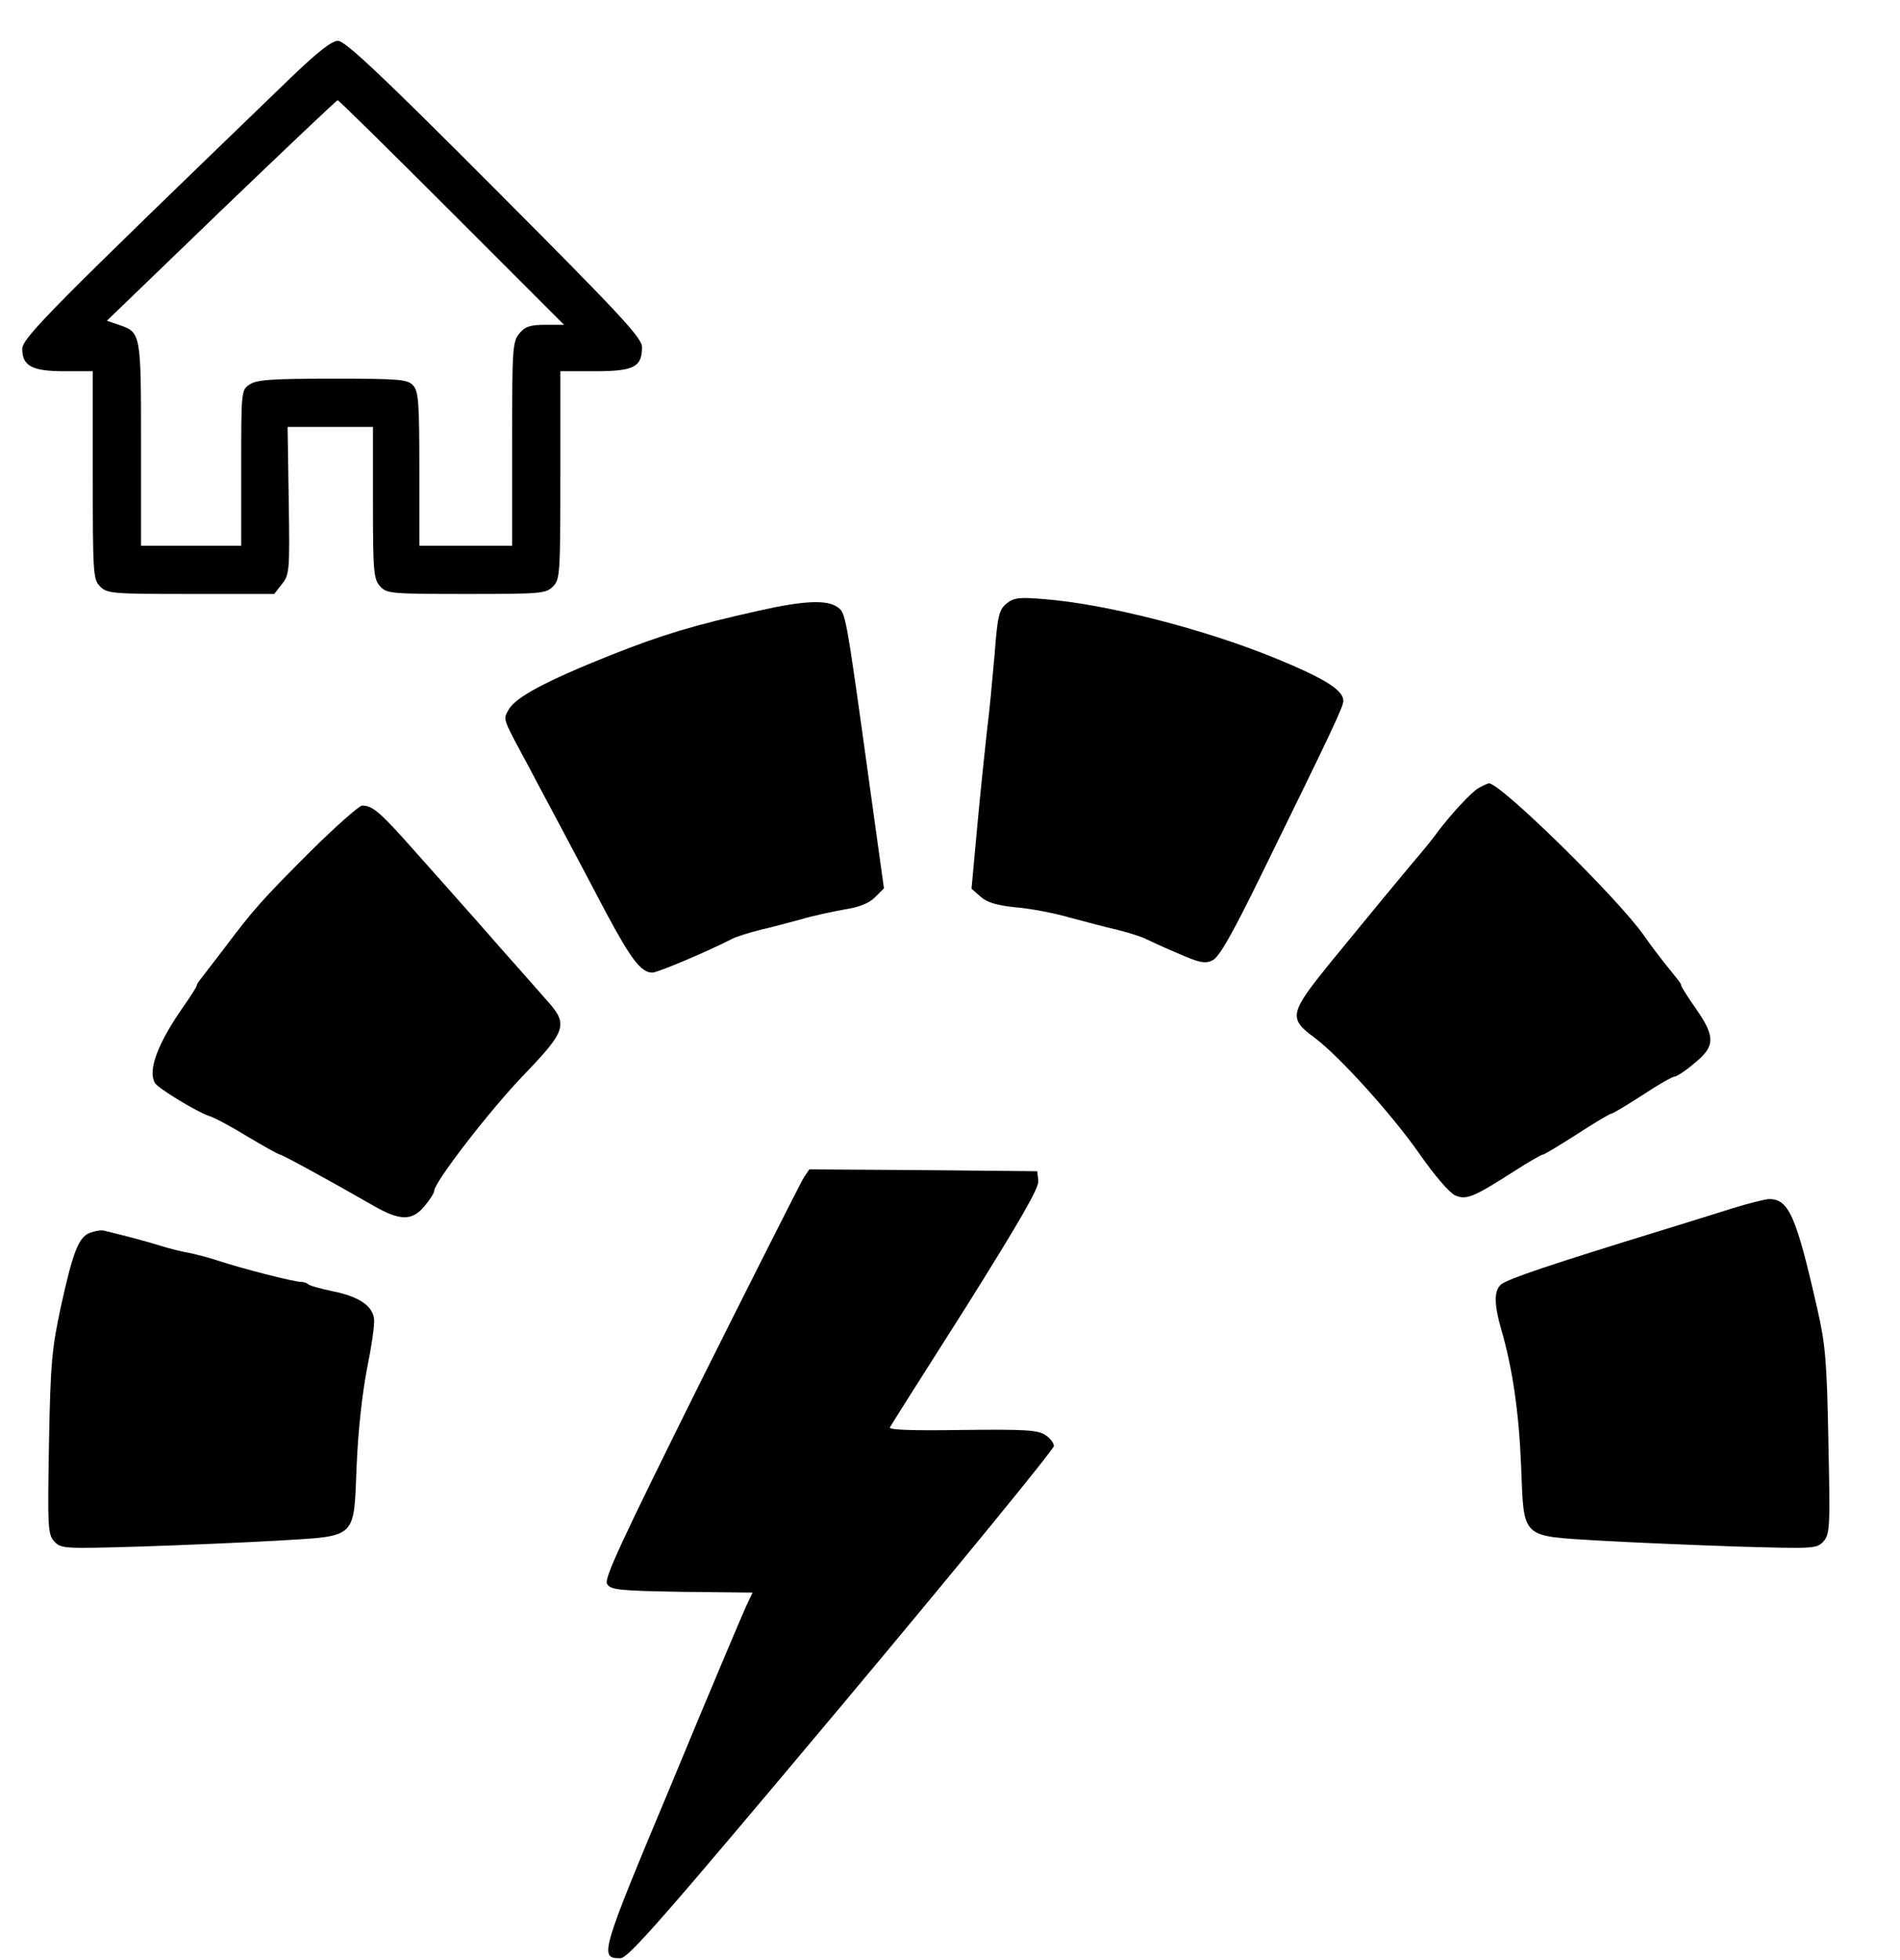 <?xml version="1.0" standalone="no"?>
<!DOCTYPE svg PUBLIC "-//W3C//DTD SVG 20010904//EN"
 "http://www.w3.org/TR/2001/REC-SVG-20010904/DTD/svg10.dtd">
<svg version="1.0" xmlns="http://www.w3.org/2000/svg"
 width="512pt" height="528pt" viewBox="0 0 512 528"
 preserveAspectRatio="xMidYMid meet">

<g transform="translate(0,528) scale(0.1,-0.1)"
fill="#000000" stroke="none">
<path d="M786 5073 c-646 -623 -726 -703 -726 -733 0 -46 27 -60 113 -60 l77
0 0 -280 c0 -267 1 -281 20 -300 19 -19 33 -20 244 -20 l225 0 21 27 c20 25
21 36 18 225 l-3 198 115 0 115 0 0 -204 c0 -186 2 -206 19 -225 18 -20 28
-21 233 -21 200 0 214 1 233 20 19 19 20 33 20 300 l0 280 93 0 c105 0 127 11
127 65 0 25 -58 87 -397 427 -303 304 -403 398 -422 398 -17 0 -54 -29 -125
-97z m431 -365 l303 -303 -51 0 c-41 0 -55 -5 -70 -24 -18 -22 -19 -43 -19
-297 l0 -274 -125 0 -125 0 0 207 c0 178 -2 209 -17 225 -15 16 -35 18 -217
18 -166 0 -205 -3 -224 -16 -22 -15 -22 -19 -22 -225 l0 -209 -135 0 -135 0 0
273 c0 300 0 302 -60 322 l-32 11 308 297 c170 163 311 297 314 297 3 0 141
-136 307 -302z"/>
<path d="M2712 3654 c-20 -17 -24 -33 -32 -139 -6 -66 -14 -156 -20 -200 -5
-44 -17 -159 -26 -255 l-16 -174 25 -22 c17 -15 44 -23 93 -28 38 -3 103 -15
144 -27 41 -11 101 -27 132 -34 32 -8 66 -19 75 -24 10 -5 49 -23 87 -39 57
-25 73 -29 93 -19 18 8 52 67 137 241 188 383 216 443 216 458 0 29 -50 60
-181 114 -195 80 -459 147 -624 160 -69 6 -83 4 -103 -12z"/>
<path d="M2045 3635 c-179 -40 -258 -64 -400 -120 -175 -70 -255 -113 -274
-146 -16 -29 -19 -19 59 -164 17 -33 56 -105 85 -160 29 -55 83 -156 119 -225
67 -125 94 -160 124 -160 14 0 149 57 215 91 9 5 43 16 75 24 31 7 82 21 112
29 30 9 82 20 115 26 40 6 67 17 83 33 l24 24 -36 259 c-68 493 -67 483 -90
499 -28 20 -91 17 -211 -10z"/>
<path d="M3984 3157 c-20 -12 -72 -68 -110 -118 -10 -15 -43 -55 -73 -90 -61
-73 -82 -99 -216 -262 -110 -136 -114 -150 -43 -202 67 -50 208 -206 283 -313
41 -59 81 -105 96 -112 31 -13 48 -6 161 66 37 24 72 44 76 44 4 0 45 25 92
55 46 30 88 55 92 55 4 0 42 23 84 50 42 28 81 50 87 50 5 0 30 16 53 36 56
45 57 71 4 147 -22 31 -40 60 -40 63 0 5 -2 7 -48 64 -15 19 -39 51 -52 70
-70 100 -387 411 -418 410 -4 -1 -16 -6 -28 -13z"/>
<path d="M838 2988 c-134 -134 -155 -158 -234 -263 -29 -38 -58 -75 -63 -82
-6 -7 -11 -15 -11 -18 0 -3 -15 -27 -34 -54 -71 -101 -99 -175 -78 -209 10
-15 114 -78 145 -88 12 -3 59 -28 103 -55 45 -27 85 -49 88 -49 6 0 134 -70
249 -136 74 -43 107 -44 141 -3 14 17 26 35 26 41 0 23 151 219 243 314 114
119 119 135 59 201 -20 23 -75 85 -122 138 -47 54 -94 107 -105 119 -11 13
-65 73 -120 135 -99 112 -120 131 -149 131 -8 0 -70 -55 -138 -122z"/>
<path d="M2166 2108 c-8 -13 -133 -260 -278 -550 -216 -435 -261 -531 -252
-545 10 -16 33 -18 202 -21 l190 -2 -18 -38 c-9 -20 -100 -234 -200 -476 -193
-461 -196 -471 -138 -471 21 0 118 111 597 682 314 375 571 689 571 698 0 8
-11 22 -24 30 -20 13 -56 15 -224 13 -132 -2 -198 0 -194 7 3 6 95 151 205
324 146 233 197 321 195 340 l-3 26 -307 3 -307 2 -15 -22z"/>
<path d="M4665 2024 c-44 -14 -125 -39 -180 -56 -306 -94 -422 -133 -440 -148
-19 -16 -19 -52 -1 -116 32 -109 49 -227 55 -373 8 -198 -3 -188 211 -201 85
-5 252 -12 370 -16 210 -6 215 -6 234 14 17 20 18 37 13 269 -4 217 -8 262
-30 358 -57 251 -77 296 -131 295 -11 -1 -57 -12 -101 -26z"/>
<path d="M242 1959 c-30 -12 -45 -49 -78 -199 -24 -112 -28 -150 -32 -368 -4
-226 -3 -245 14 -264 19 -20 25 -20 234 -14 118 4 285 11 370 16 214 13 203 3
211 201 4 96 15 194 28 262 12 59 21 119 19 134 -4 36 -42 61 -113 75 -33 7
-62 15 -65 19 -3 3 -12 6 -20 6 -18 0 -159 36 -222 57 -24 8 -59 17 -78 21
-19 3 -55 12 -80 20 -39 12 -88 25 -150 40 -8 2 -25 -1 -38 -6z"/>
</g>
</svg>
